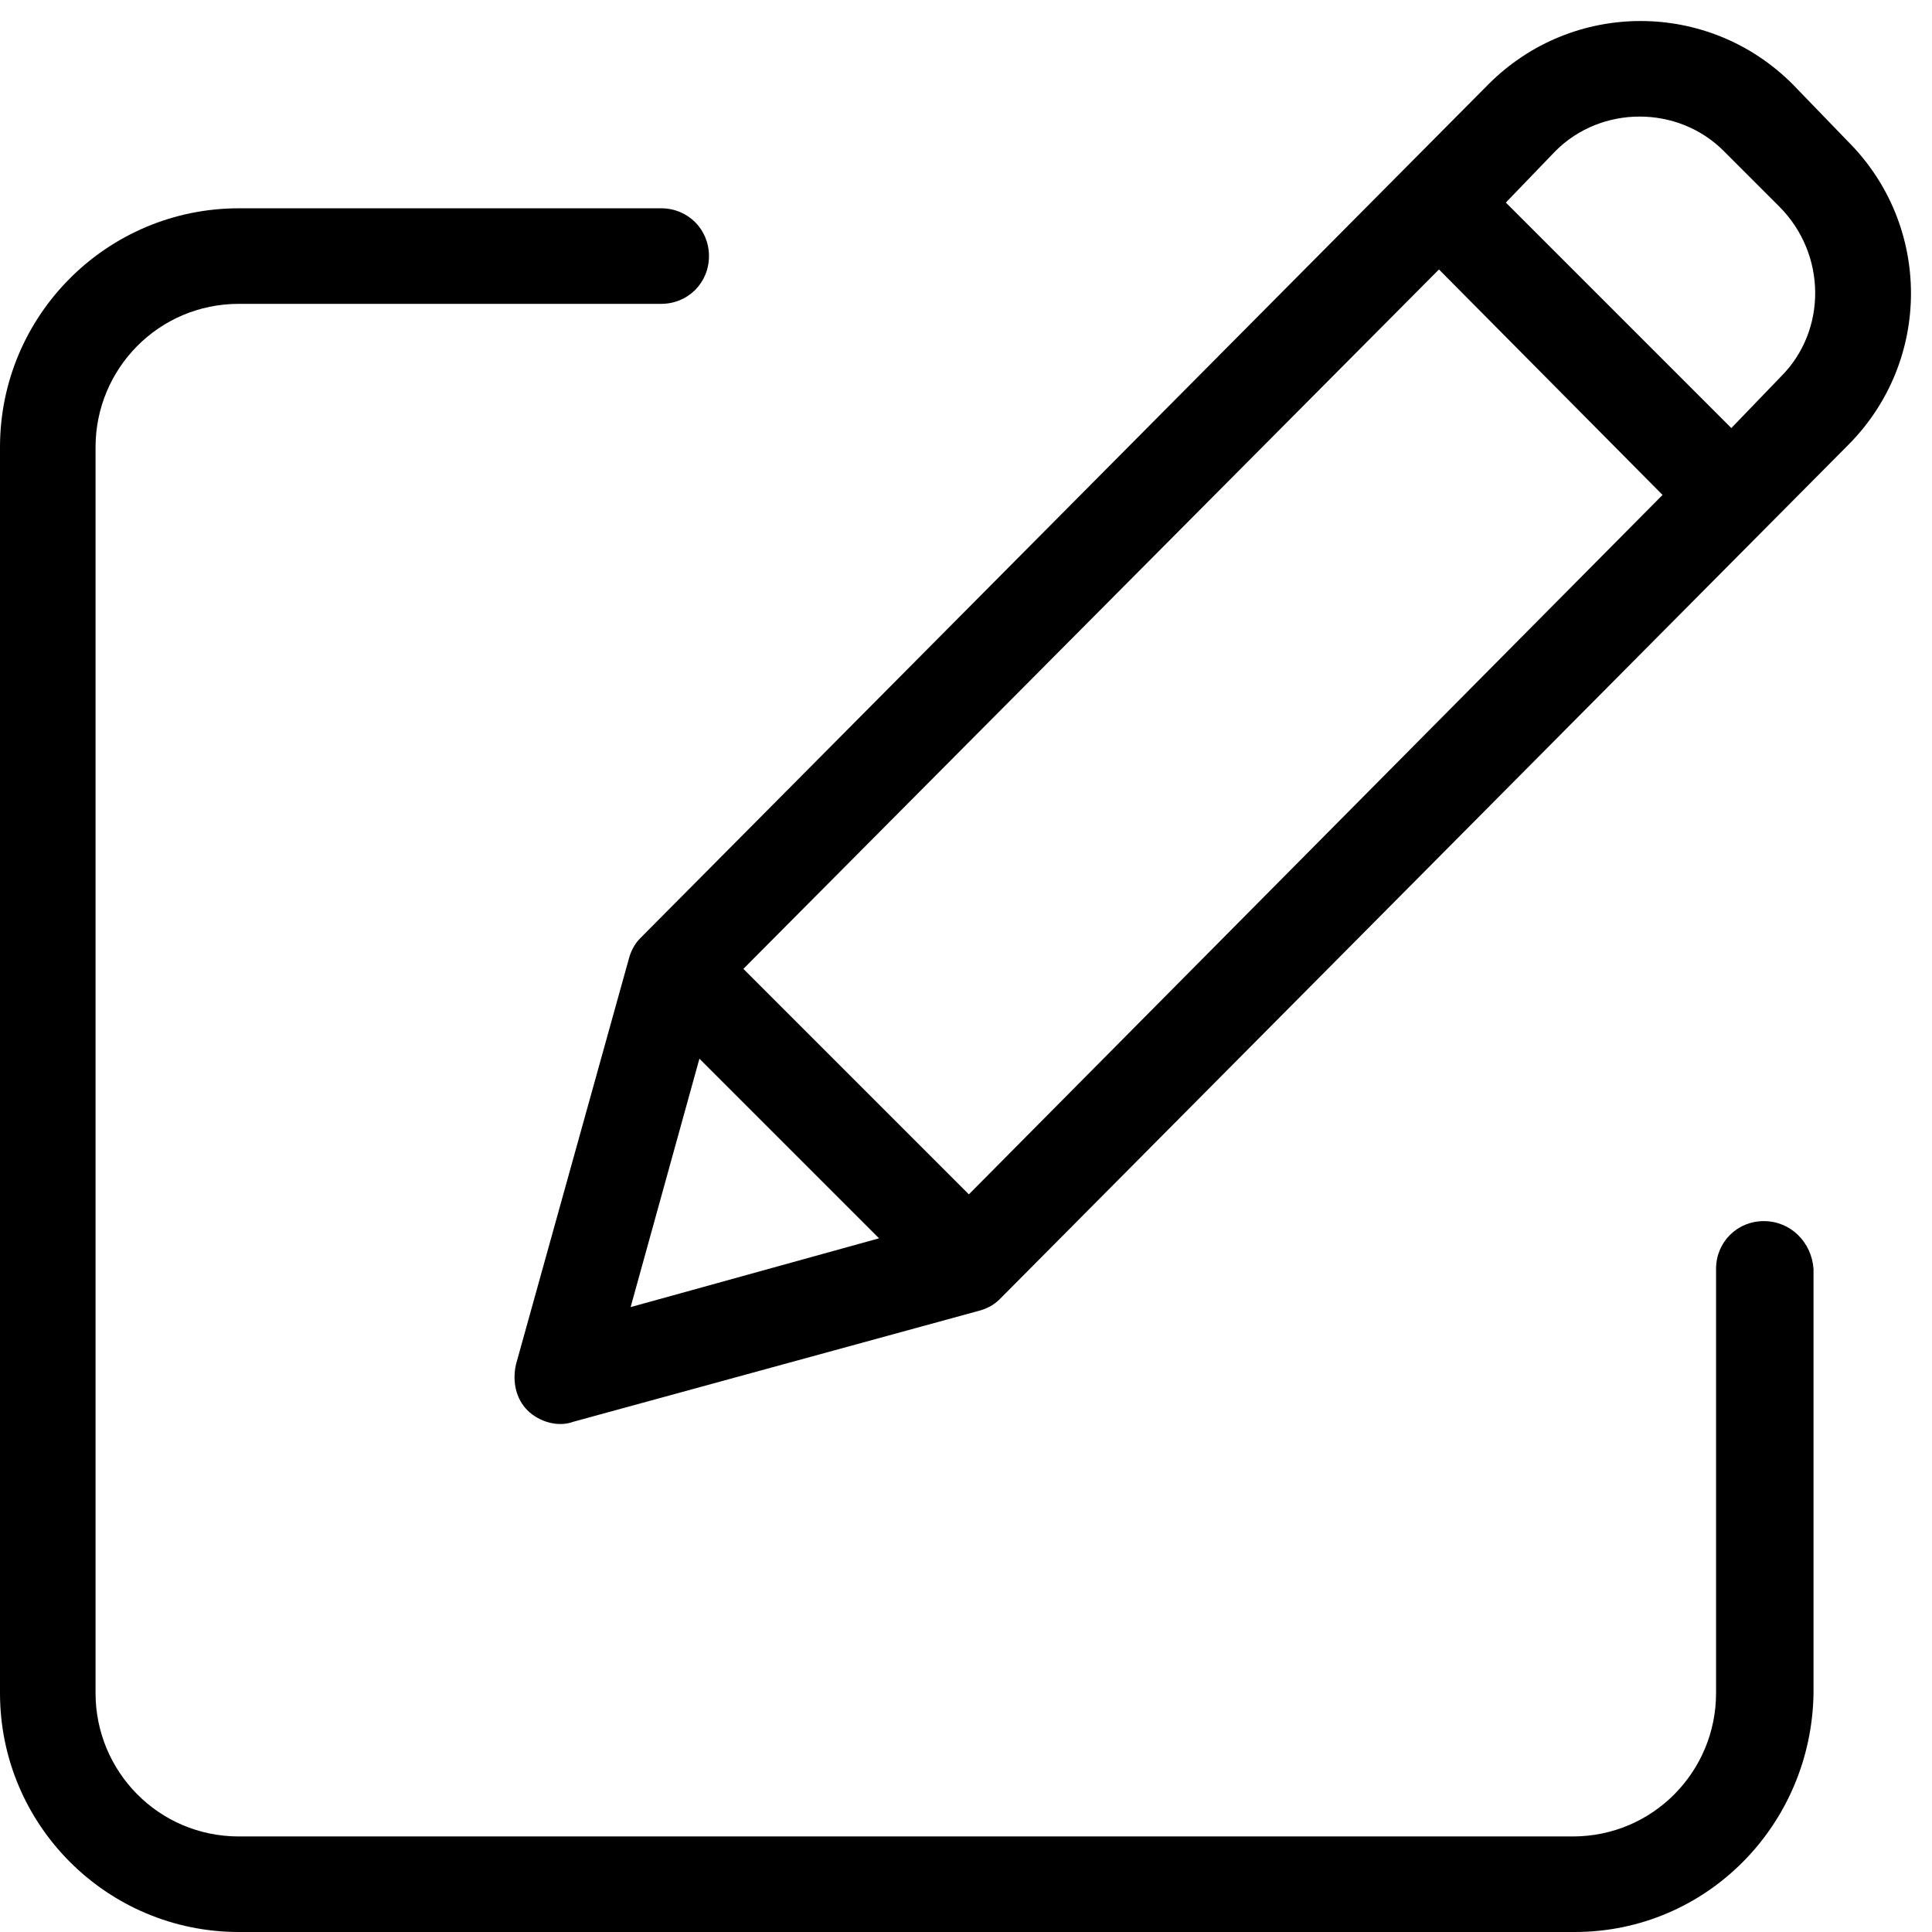 <?xml version="1.0" encoding="UTF-8"?><svg xmlns="http://www.w3.org/2000/svg" xmlns:xlink="http://www.w3.org/1999/xlink" height="101.1" preserveAspectRatio="xMidYMid meet" version="1.0" viewBox="0.0 -0.6 101.1 101.1" width="101.1" zoomAndPan="magnify"><g id="change1_1"><path d="M92.3,63.3c-1.4,0-2.5,1.1-2.5,2.5V88c0,4.1-3.3,7.5-7.5,7.5H12.5C8.3,95.5,5,92.1,5,88V22.8c0-4.1,3.3-7.5,7.5-7.5h22.1 c1.4,0,2.5-1.1,2.5-2.5c0-1.4-1.1-2.5-2.5-2.5H12.5C5.6,10.3,0,15.9,0,22.8V88c0,6.9,5.6,12.5,12.5,12.5h69.9 c6.9,0,12.4-5.6,12.5-12.5V65.8C94.8,64.4,93.7,63.3,92.3,63.3z" fill="inherit"/></g><g id="change1_2"><path d="M93.8,3.8c-4.4-4.4-11.5-4.4-15.9,0L33.5,48.5c-0.3,0.3-0.5,0.7-0.6,1.1L27,70.8c-0.2,0.9,0,1.8,0.6,2.4 c0.6,0.6,1.6,0.9,2.4,0.6L51.2,68c0.4-0.1,0.8-0.3,1.1-0.6l44.4-44.7c4.4-4.4,4.4-11.5,0-15.9L93.8,3.8z M38.9,50.1l36.4-36.6 L87,25.3L50.7,61.9L38.9,50.1z M36.6,54.8l9.4,9.4l-13,3.6L36.6,54.8z M93.2,19.1l-2.6,2.7L78.8,10l2.6-2.7c2.4-2.4,6.4-2.4,8.8,0 l2.9,2.9C95.6,12.7,95.6,16.7,93.2,19.1z" fill="inherit"/></g></svg>